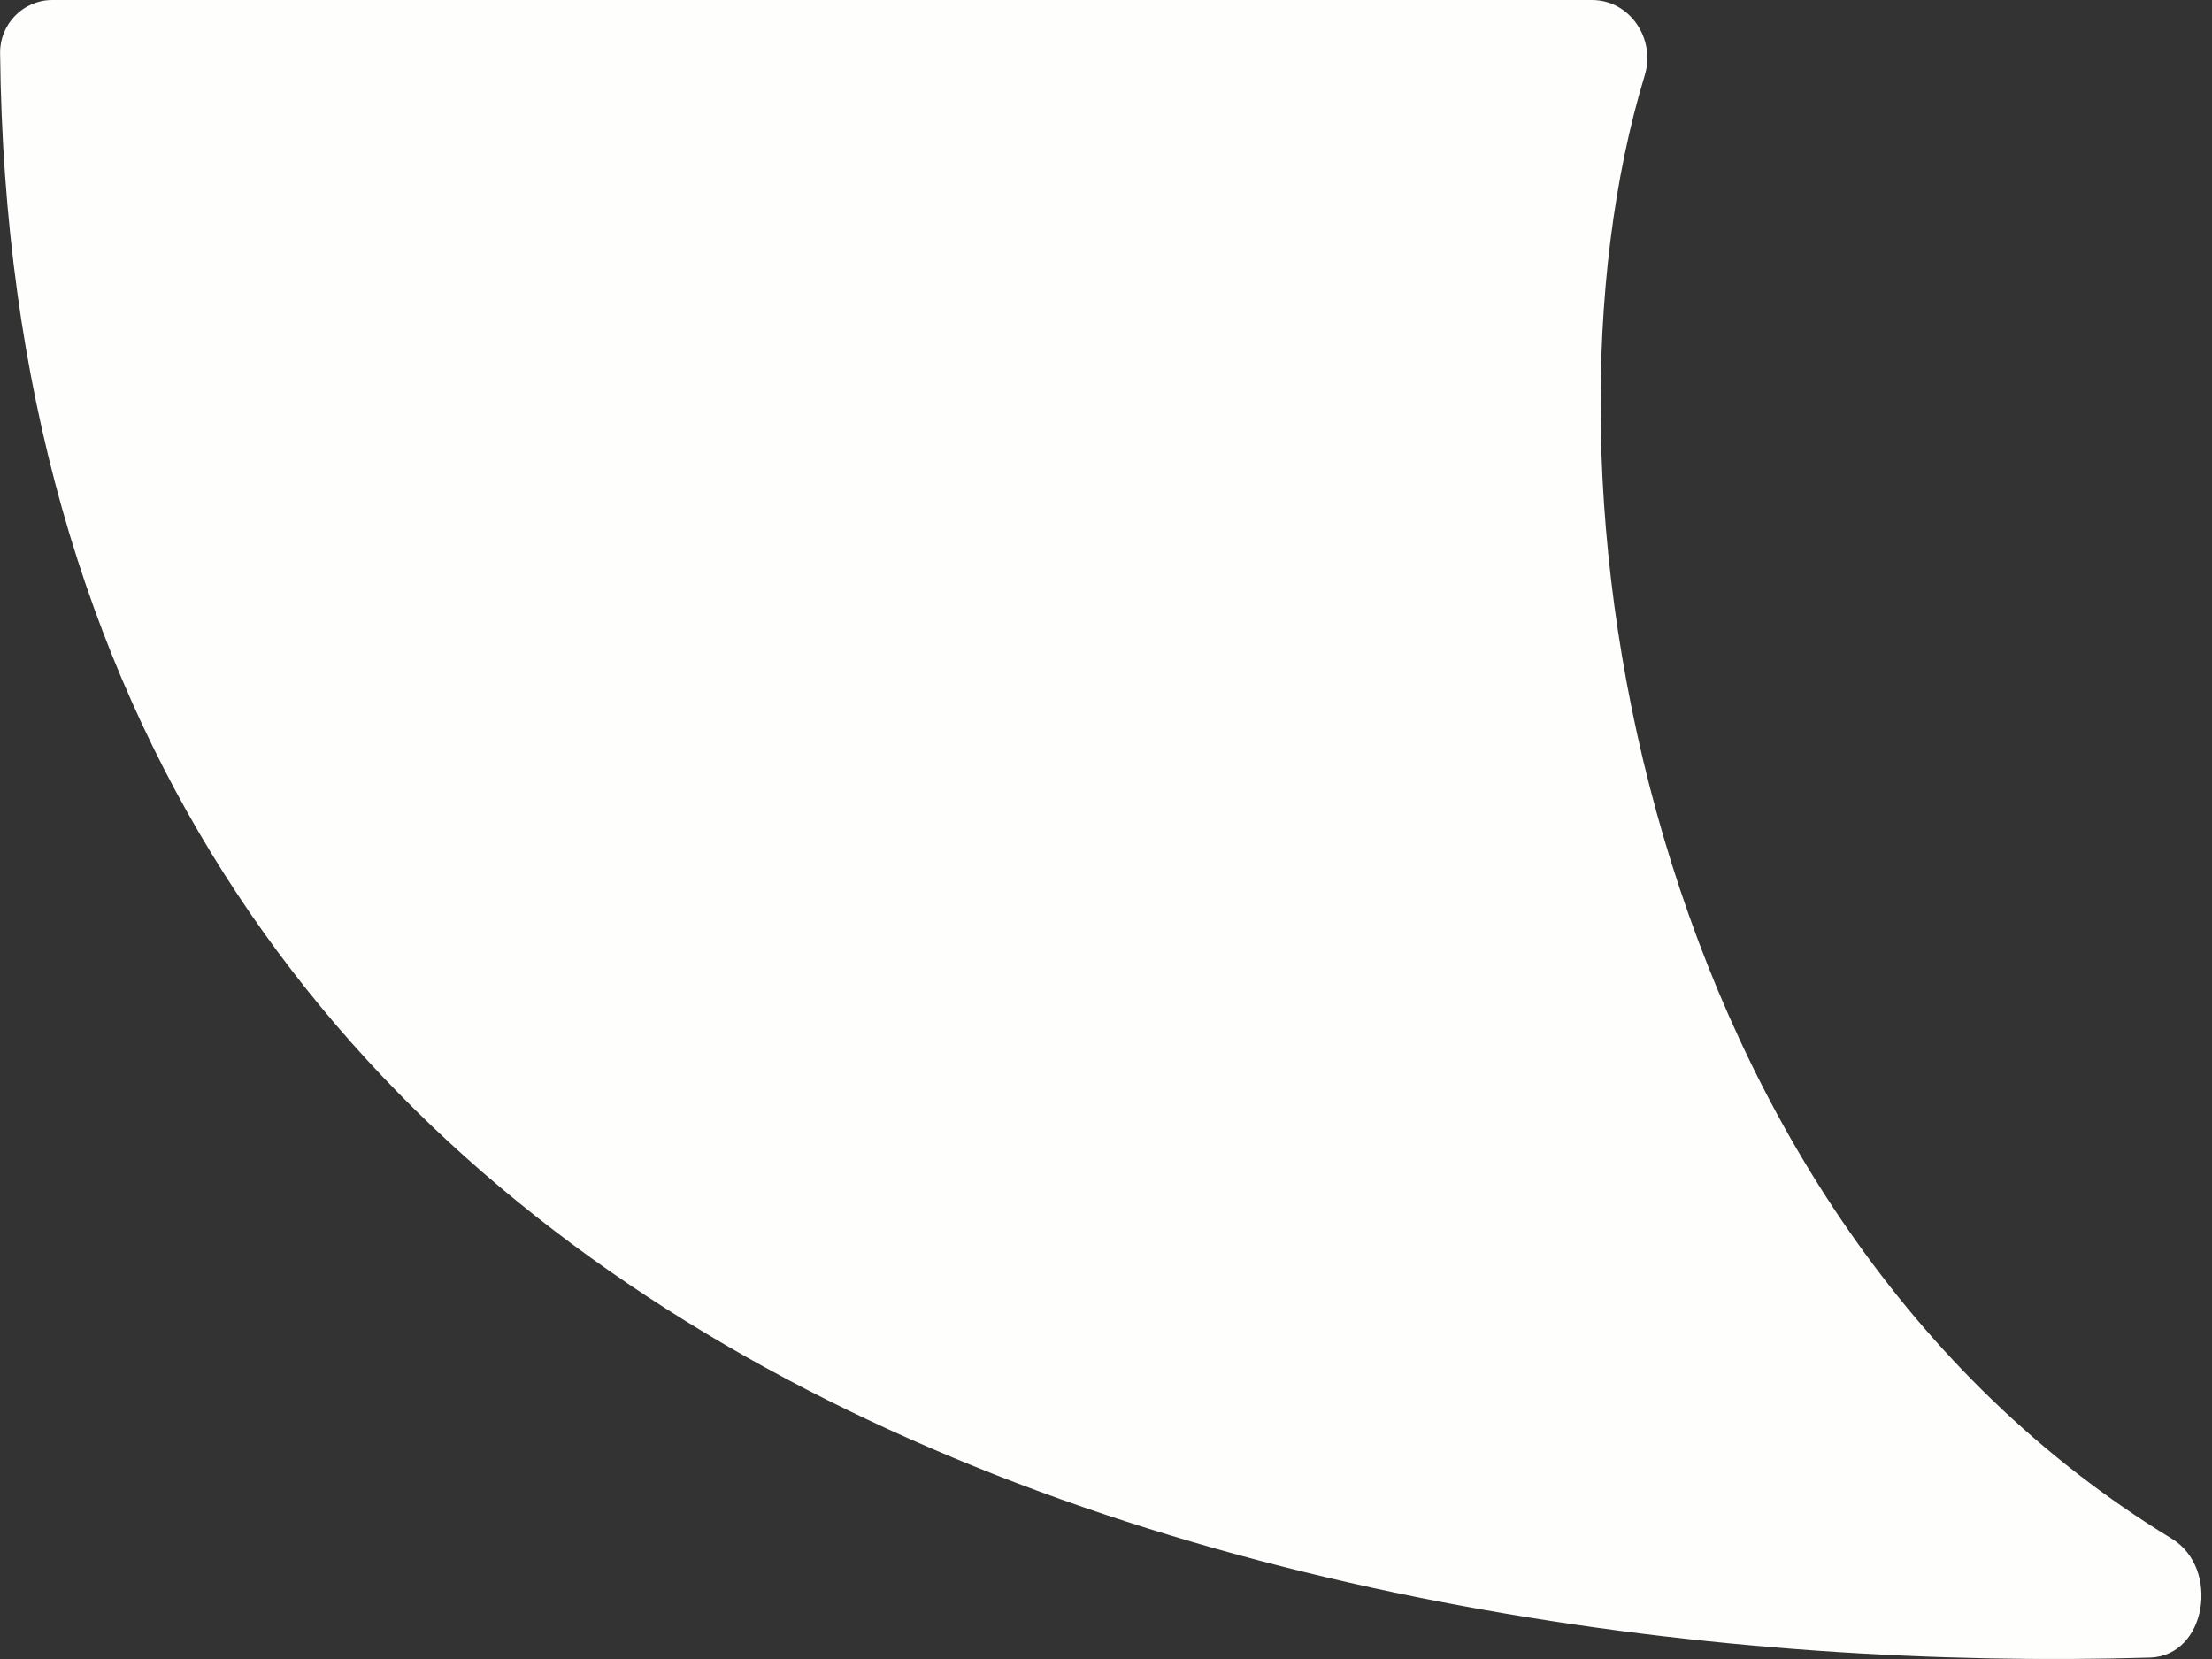 <?xml version="1.0" encoding="UTF-8"?> <svg xmlns="http://www.w3.org/2000/svg" width="84" height="63" viewBox="0 0 84 63" fill="none"><rect x="0" y="0" width="84" height="63" fill="#333333" stroke="none"/><path d="M82.471 58.429C62.406 46.219 57.779 18.221 62.461 2.852C62.88 1.476 61.895 0 60.456 0H1.98C0.887 0 -0.007 0.912 0.004 2.005C0.515 52.98 49.806 63.876 81.644 62.947C83.801 62.884 84.315 59.55 82.471 58.429Z" fill="#FEFEFD"></path></svg> 